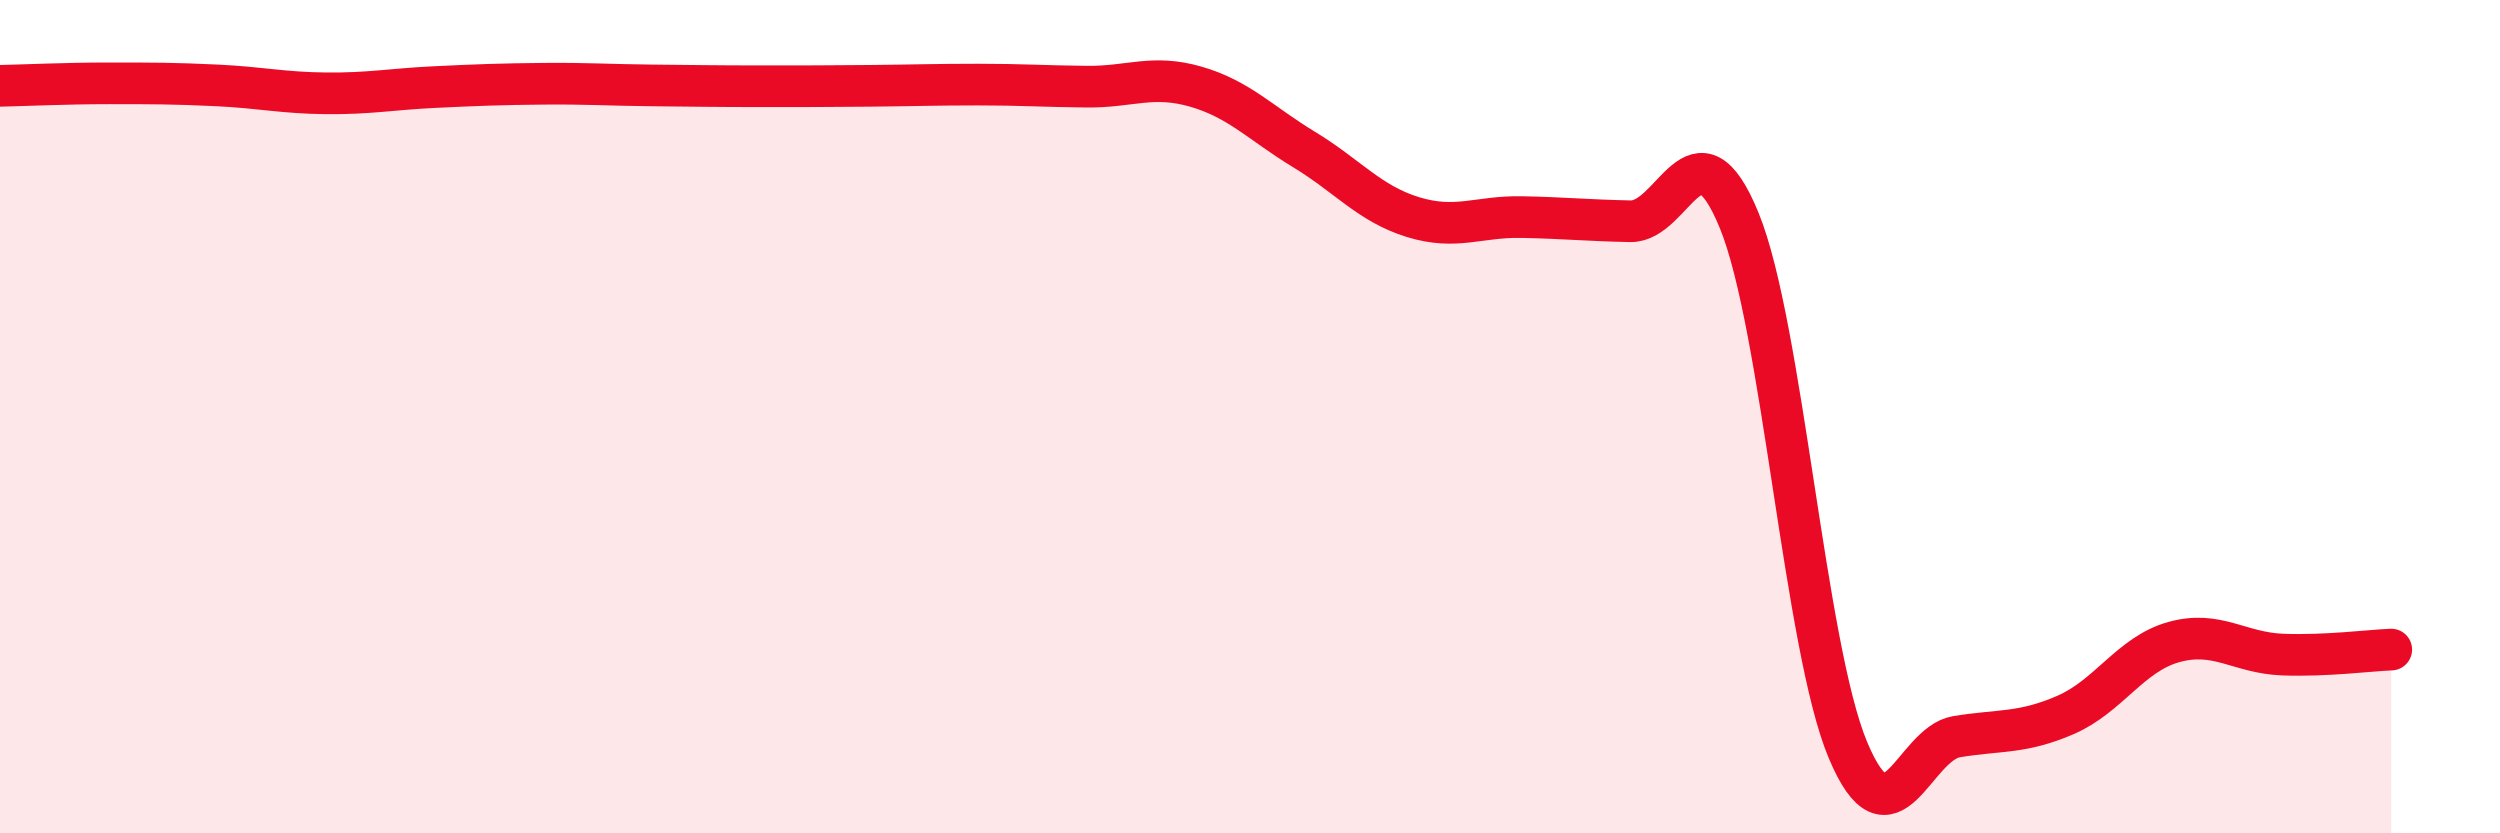 
    <svg width="60" height="20" viewBox="0 0 60 20" xmlns="http://www.w3.org/2000/svg">
      <path
        d="M 0,2.06 C 0.52,2.05 1.57,2 2.61,2 C 3.65,2 4.18,2 5.22,2.05 C 6.26,2.1 6.79,2.23 7.83,2.24 C 8.87,2.25 9.39,2.14 10.43,2.09 C 11.47,2.04 12,2.02 13.04,2.01 C 14.08,2 14.61,2.04 15.65,2.05 C 16.69,2.06 17.22,2.07 18.26,2.07 C 19.3,2.07 19.83,2.07 20.87,2.06 C 21.91,2.05 22.44,2.03 23.48,2.03 C 24.52,2.03 25.05,2.07 26.09,2.08 C 27.13,2.09 27.66,1.78 28.7,2.08 C 29.74,2.38 30.26,2.96 31.3,3.59 C 32.34,4.22 32.87,4.89 33.91,5.21 C 34.95,5.53 35.48,5.19 36.52,5.21 C 37.56,5.23 38.09,5.29 39.13,5.31 C 40.17,5.33 40.7,2.75 41.74,5.29 C 42.78,7.83 43.31,15.52 44.35,18 C 45.39,20.48 45.92,17.85 46.96,17.68 C 48,17.51 48.53,17.61 49.57,17.16 C 50.61,16.71 51.13,15.7 52.17,15.41 C 53.21,15.12 53.74,15.67 54.78,15.71 C 55.82,15.75 56.87,15.61 57.39,15.59L57.39 20L0 20Z"
        fill="#EB0A25"
        opacity="0.1"
        stroke-linecap="round"
        stroke-linejoin="round"
      />
      <path
        d="M 0,2.06 C 0.52,2.05 1.57,2 2.61,2 C 3.65,2 4.18,2 5.22,2.05 C 6.26,2.1 6.79,2.23 7.83,2.24 C 8.87,2.25 9.39,2.14 10.43,2.09 C 11.47,2.04 12,2.02 13.04,2.01 C 14.08,2 14.61,2.04 15.65,2.05 C 16.69,2.06 17.22,2.07 18.26,2.07 C 19.3,2.07 19.83,2.07 20.87,2.06 C 21.91,2.05 22.44,2.03 23.48,2.03 C 24.52,2.03 25.05,2.07 26.09,2.08 C 27.13,2.09 27.66,1.78 28.7,2.08 C 29.74,2.38 30.26,2.96 31.3,3.59 C 32.34,4.22 32.87,4.89 33.91,5.21 C 34.95,5.53 35.48,5.19 36.52,5.21 C 37.56,5.23 38.09,5.29 39.13,5.31 C 40.17,5.33 40.7,2.75 41.74,5.29 C 42.78,7.83 43.31,15.52 44.35,18 C 45.39,20.48 45.92,17.85 46.96,17.68 C 48,17.51 48.53,17.61 49.57,17.16 C 50.61,16.71 51.13,15.7 52.17,15.41 C 53.21,15.12 53.74,15.67 54.78,15.71 C 55.82,15.75 56.87,15.61 57.39,15.59"
        stroke="#EB0A25"
        stroke-width="1"
        fill="none"
        stroke-linecap="round"
        stroke-linejoin="round"
      />
    </svg>
  